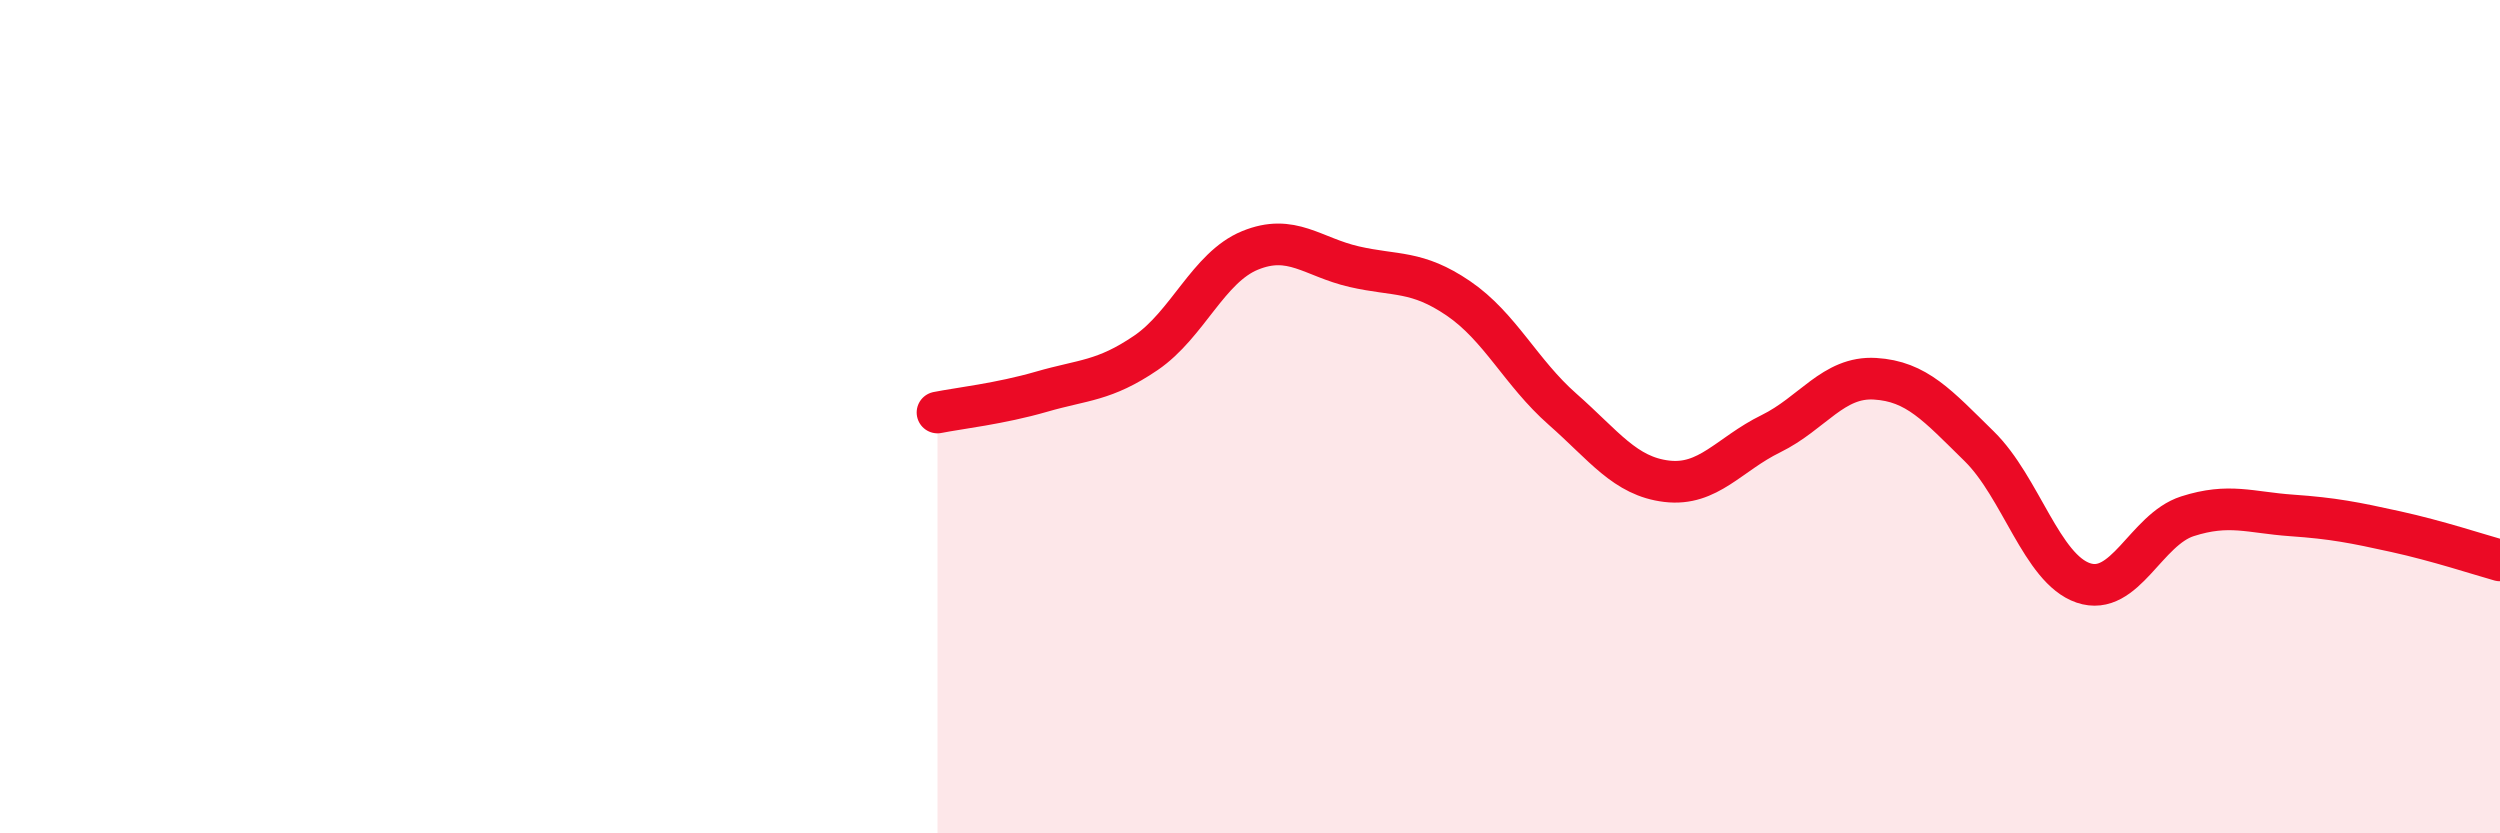 
    <svg width="60" height="20" viewBox="0 0 60 20" xmlns="http://www.w3.org/2000/svg">
      <path
        d="M 22.5,9.9 C 23,9.8 24,9.69 25,9.4 C 26,9.11 26.5,9.15 27.5,8.47 C 28.5,7.79 29,6.42 30,6.01 C 31,5.6 31.5,6.17 32.5,6.4 C 33.5,6.63 34,6.48 35,7.16 C 36,7.84 36.5,8.94 37.5,9.82 C 38.5,10.7 39,11.43 40,11.55 C 41,11.67 41.5,10.9 42.5,10.41 C 43.5,9.92 44,9.03 45,9.09 C 46,9.15 46.5,9.73 47.5,10.71 C 48.5,11.69 49,13.65 50,13.99 C 51,14.33 51.5,12.71 52.5,12.39 C 53.5,12.07 54,12.3 55,12.37 C 56,12.44 56.5,12.54 57.5,12.76 C 58.5,12.98 59.5,13.31 60,13.45L60 20L22.5 20Z"
        fill="#EB0A25"
        opacity="0.1"
        stroke-linecap="round"
        stroke-linejoin="round"
      />
      <path
        d="M 22.5,9.9 C 23,9.8 24,9.69 25,9.4 C 26,9.11 26.5,9.15 27.5,8.47 C 28.5,7.79 29,6.42 30,6.01 C 31,5.6 31.5,6.17 32.5,6.4 C 33.5,6.63 34,6.48 35,7.16 C 36,7.84 36.5,8.94 37.5,9.82 C 38.5,10.7 39,11.43 40,11.55 C 41,11.67 41.5,10.9 42.5,10.41 C 43.5,9.92 44,9.03 45,9.09 C 46,9.15 46.5,9.73 47.5,10.71 C 48.5,11.69 49,13.65 50,13.99 C 51,14.33 51.5,12.71 52.5,12.39 C 53.5,12.07 54,12.3 55,12.37 C 56,12.44 56.5,12.54 57.5,12.76 C 58.5,12.98 59.5,13.31 60,13.45"
        stroke="#EB0A25"
        stroke-width="1"
        fill="none"
        stroke-linecap="round"
        stroke-linejoin="round"
      />
    </svg>
  